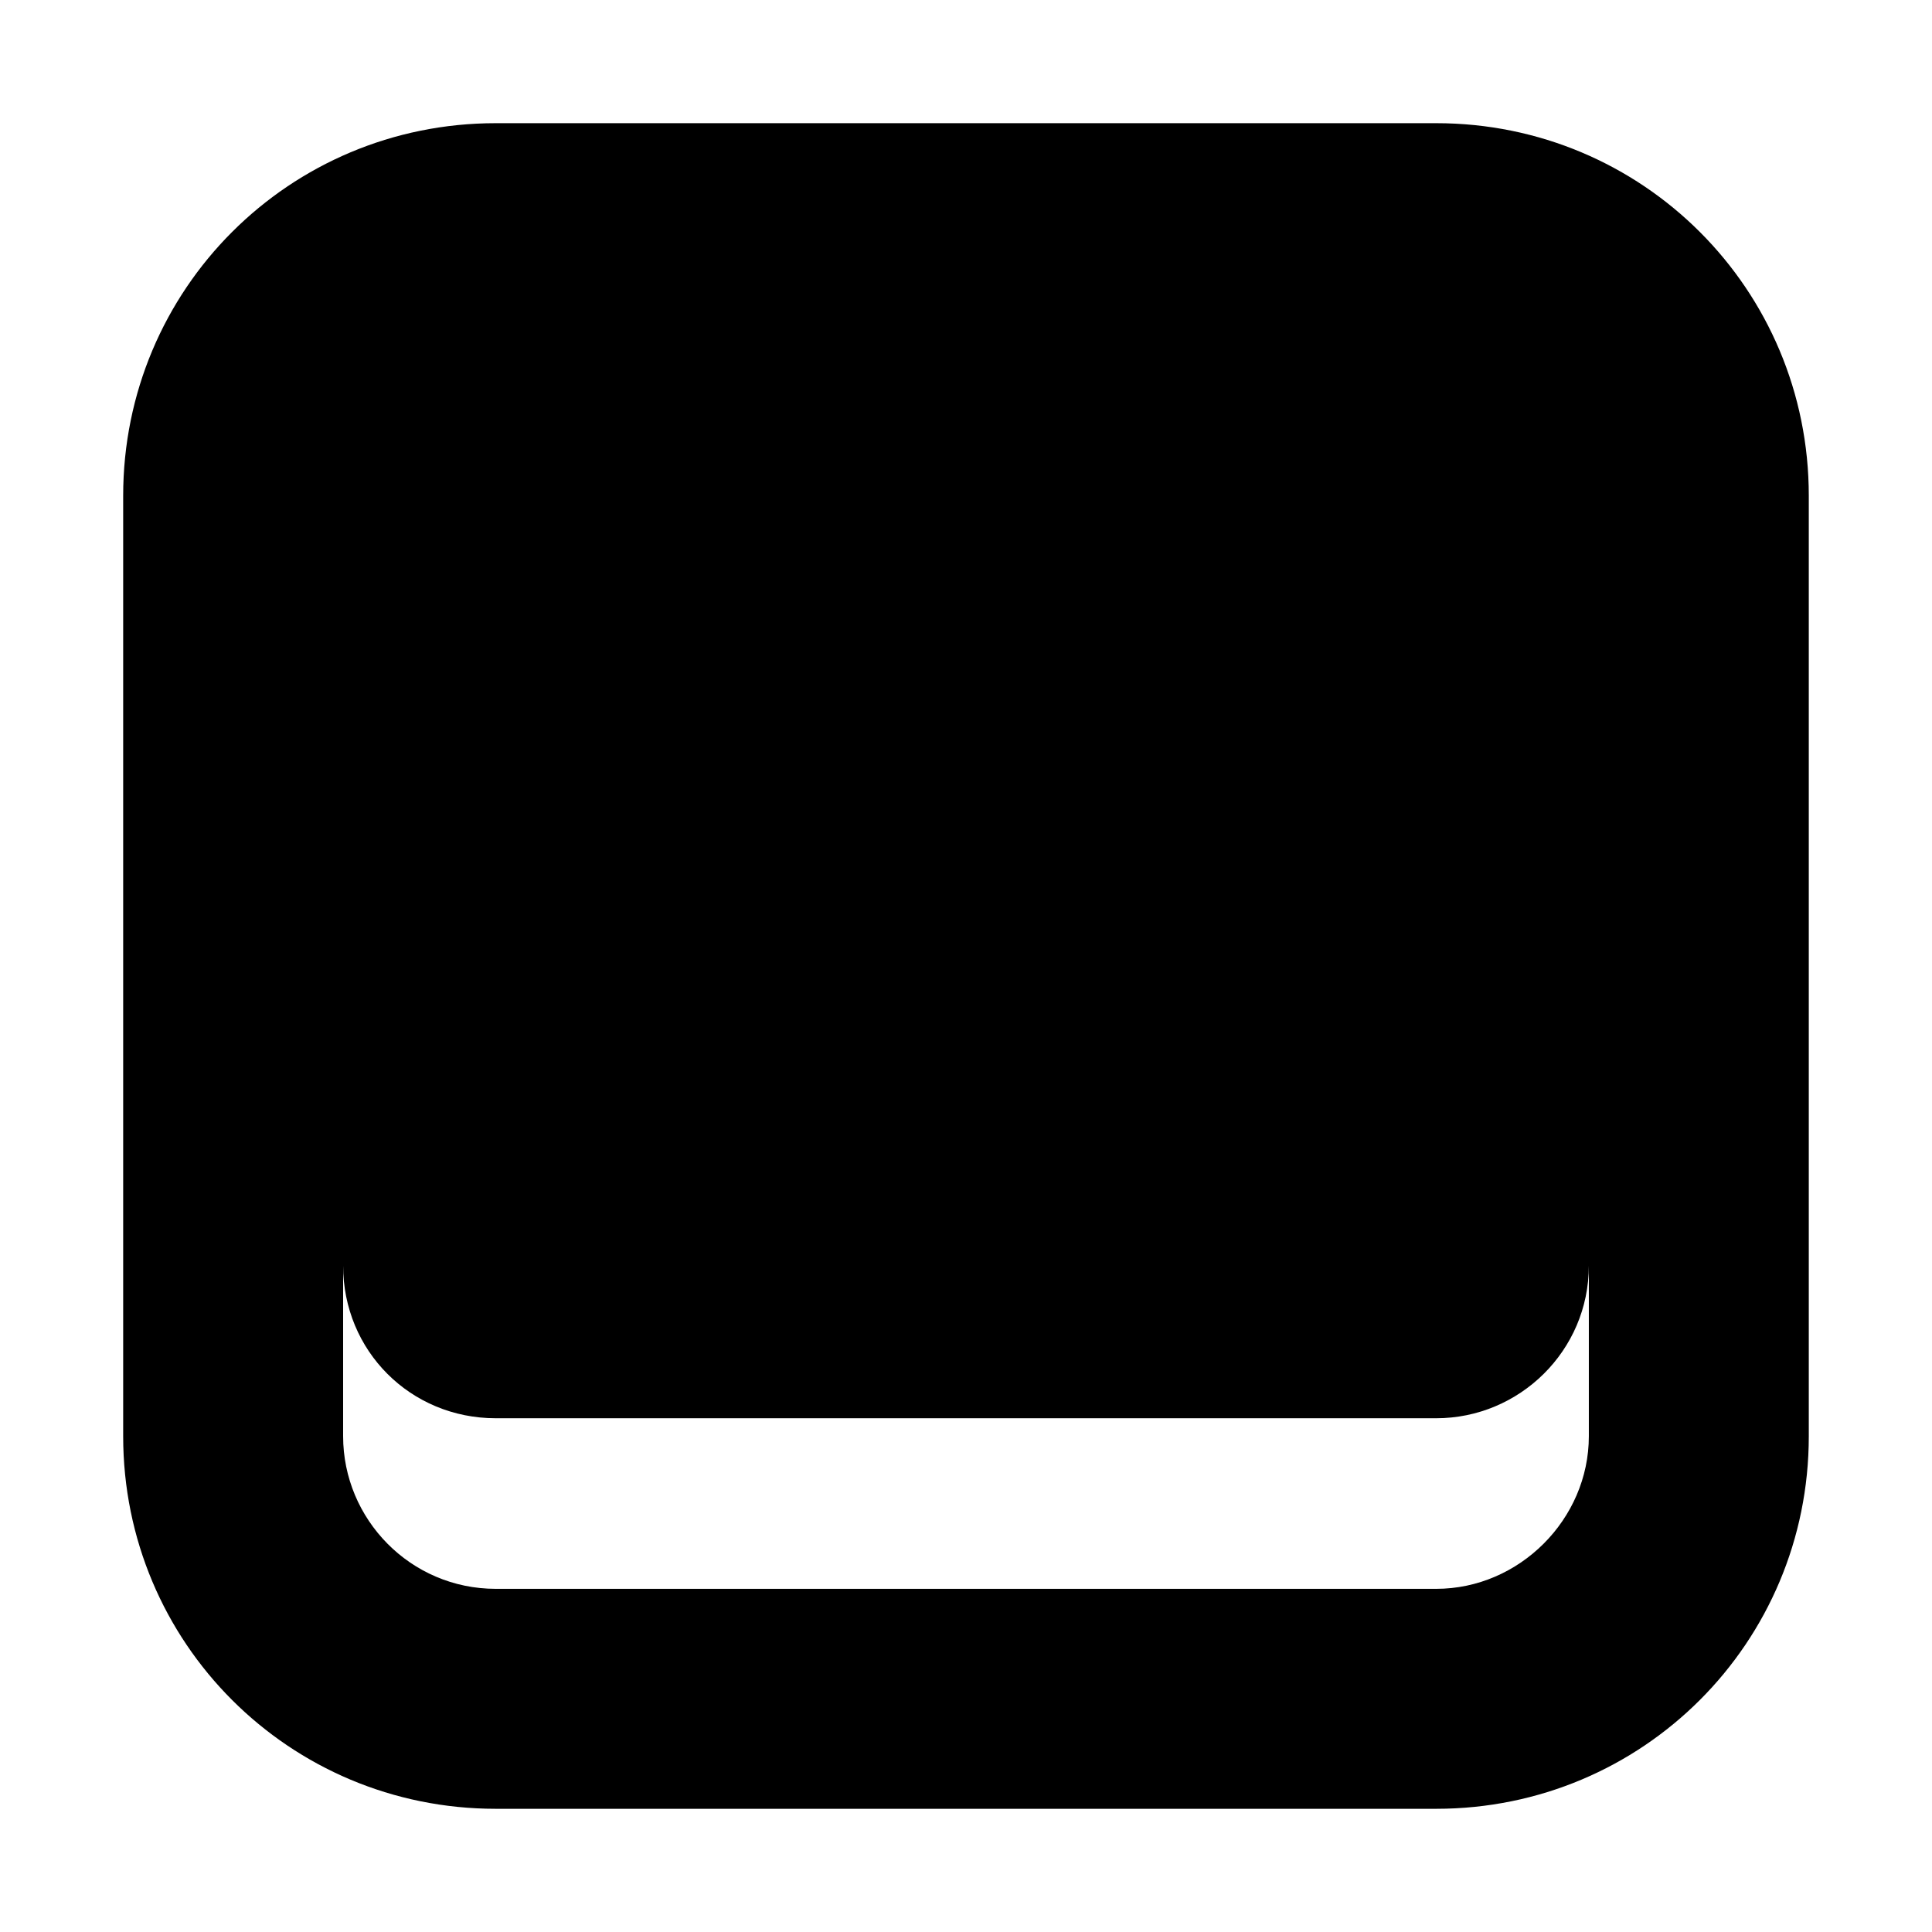 <?xml version="1.0" encoding="UTF-8"?>
<!-- Uploaded to: ICON Repo, www.svgrepo.com, Generator: ICON Repo Mixer Tools -->
<svg fill="#000000" width="800px" height="800px" version="1.1" viewBox="144 144 512 512" xmlns="http://www.w3.org/2000/svg">
 <path d="m275.38 623.35h249.23c54.723 0 98.738-44.016 98.738-98.738v-249.23c0-54.723-44.016-98.738-98.738-98.738h-249.23c-54.723 0-98.738 44.016-98.738 98.738v249.23c0 54.723 44.016 98.738 98.738 98.738zm0-103.5h249.23c22.008 0 40.449-17.844 40.449-40.449v45.207c0 22.008-18.438 40.449-40.449 40.449h-249.23c-22.602 0-40.449-18.438-40.449-40.449v-45.207c0 22.602 17.844 40.449 40.449 40.449z" fill-rule="evenodd"/>
</svg>